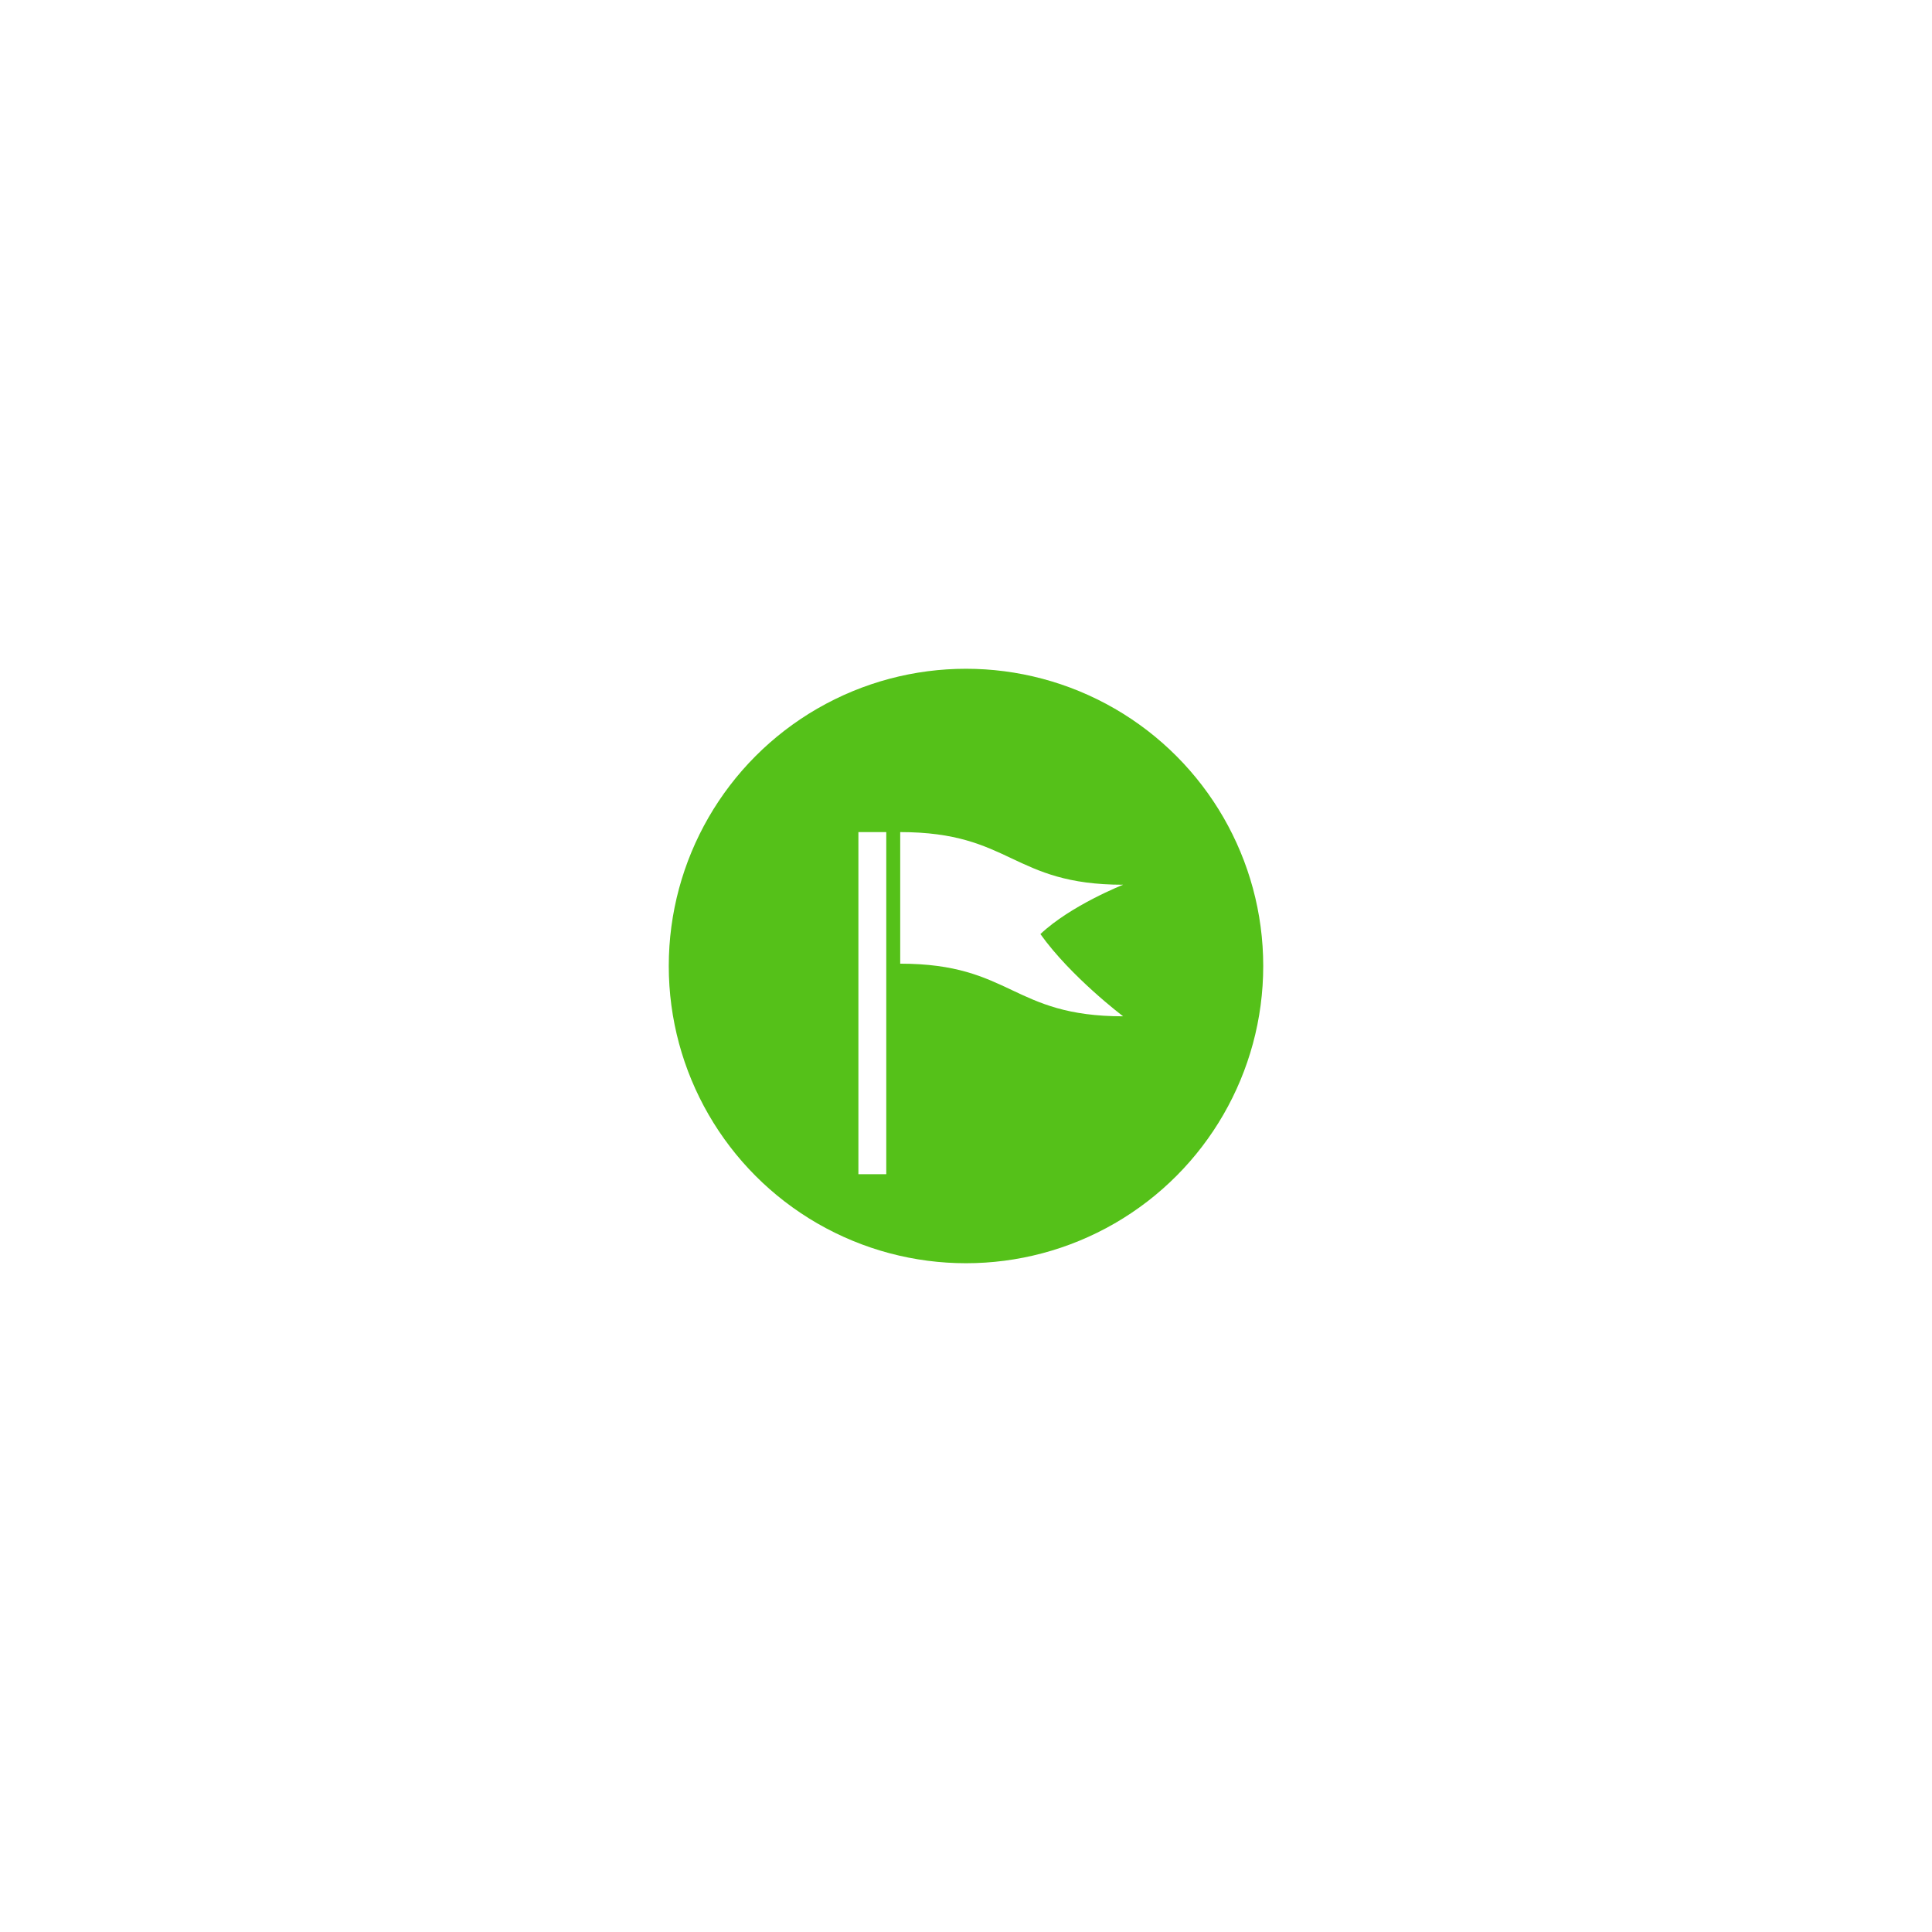 <svg width="78" height="78" viewBox="0 0 78 78" fill="none" xmlns="http://www.w3.org/2000/svg">
<g filter="url(#filter0_d_74_369)">
<circle cx="39" cy="39" r="19" fill="white" fill-opacity="0.2" shape-rendering="crispEdges"/>
<circle cx="39" cy="39" r="18.5" stroke="white" shape-rendering="crispEdges"/>
</g>
<circle cx="39" cy="39" r="12" fill="#55C119"/>
<path d="M42.004 37.711C43.229 36.554 45.344 35.719 45.344 35.719C40.844 35.719 40.844 33.594 36.344 33.594V38.906C40.844 38.906 40.844 41.031 45.344 41.031C45.344 41.031 43.234 39.438 42.004 37.711ZM34.656 47.406H35.781V33.594H34.656V47.406Z" fill="white"/>
<defs>
<filter id="filter0_d_74_369" x="0" y="0" width="78" height="78" filterUnits="userSpaceOnUse" color-interpolation-filters="sRGB">
<feFlood flood-opacity="0" result="BackgroundImageFix"/>
<feColorMatrix in="SourceAlpha" type="matrix" values="0 0 0 0 0 0 0 0 0 0 0 0 0 0 0 0 0 0 127 0" result="hardAlpha"/>
<feOffset/>
<feGaussianBlur stdDeviation="10"/>
<feComposite in2="hardAlpha" operator="out"/>
<feColorMatrix type="matrix" values="0 0 0 0 1 0 0 0 0 1 0 0 0 0 1 0 0 0 0.15 0"/>
<feBlend mode="normal" in2="BackgroundImageFix" result="effect1_dropShadow_74_369"/>
<feBlend mode="normal" in="SourceGraphic" in2="effect1_dropShadow_74_369" result="shape"/>
</filter>
</defs>
</svg>
